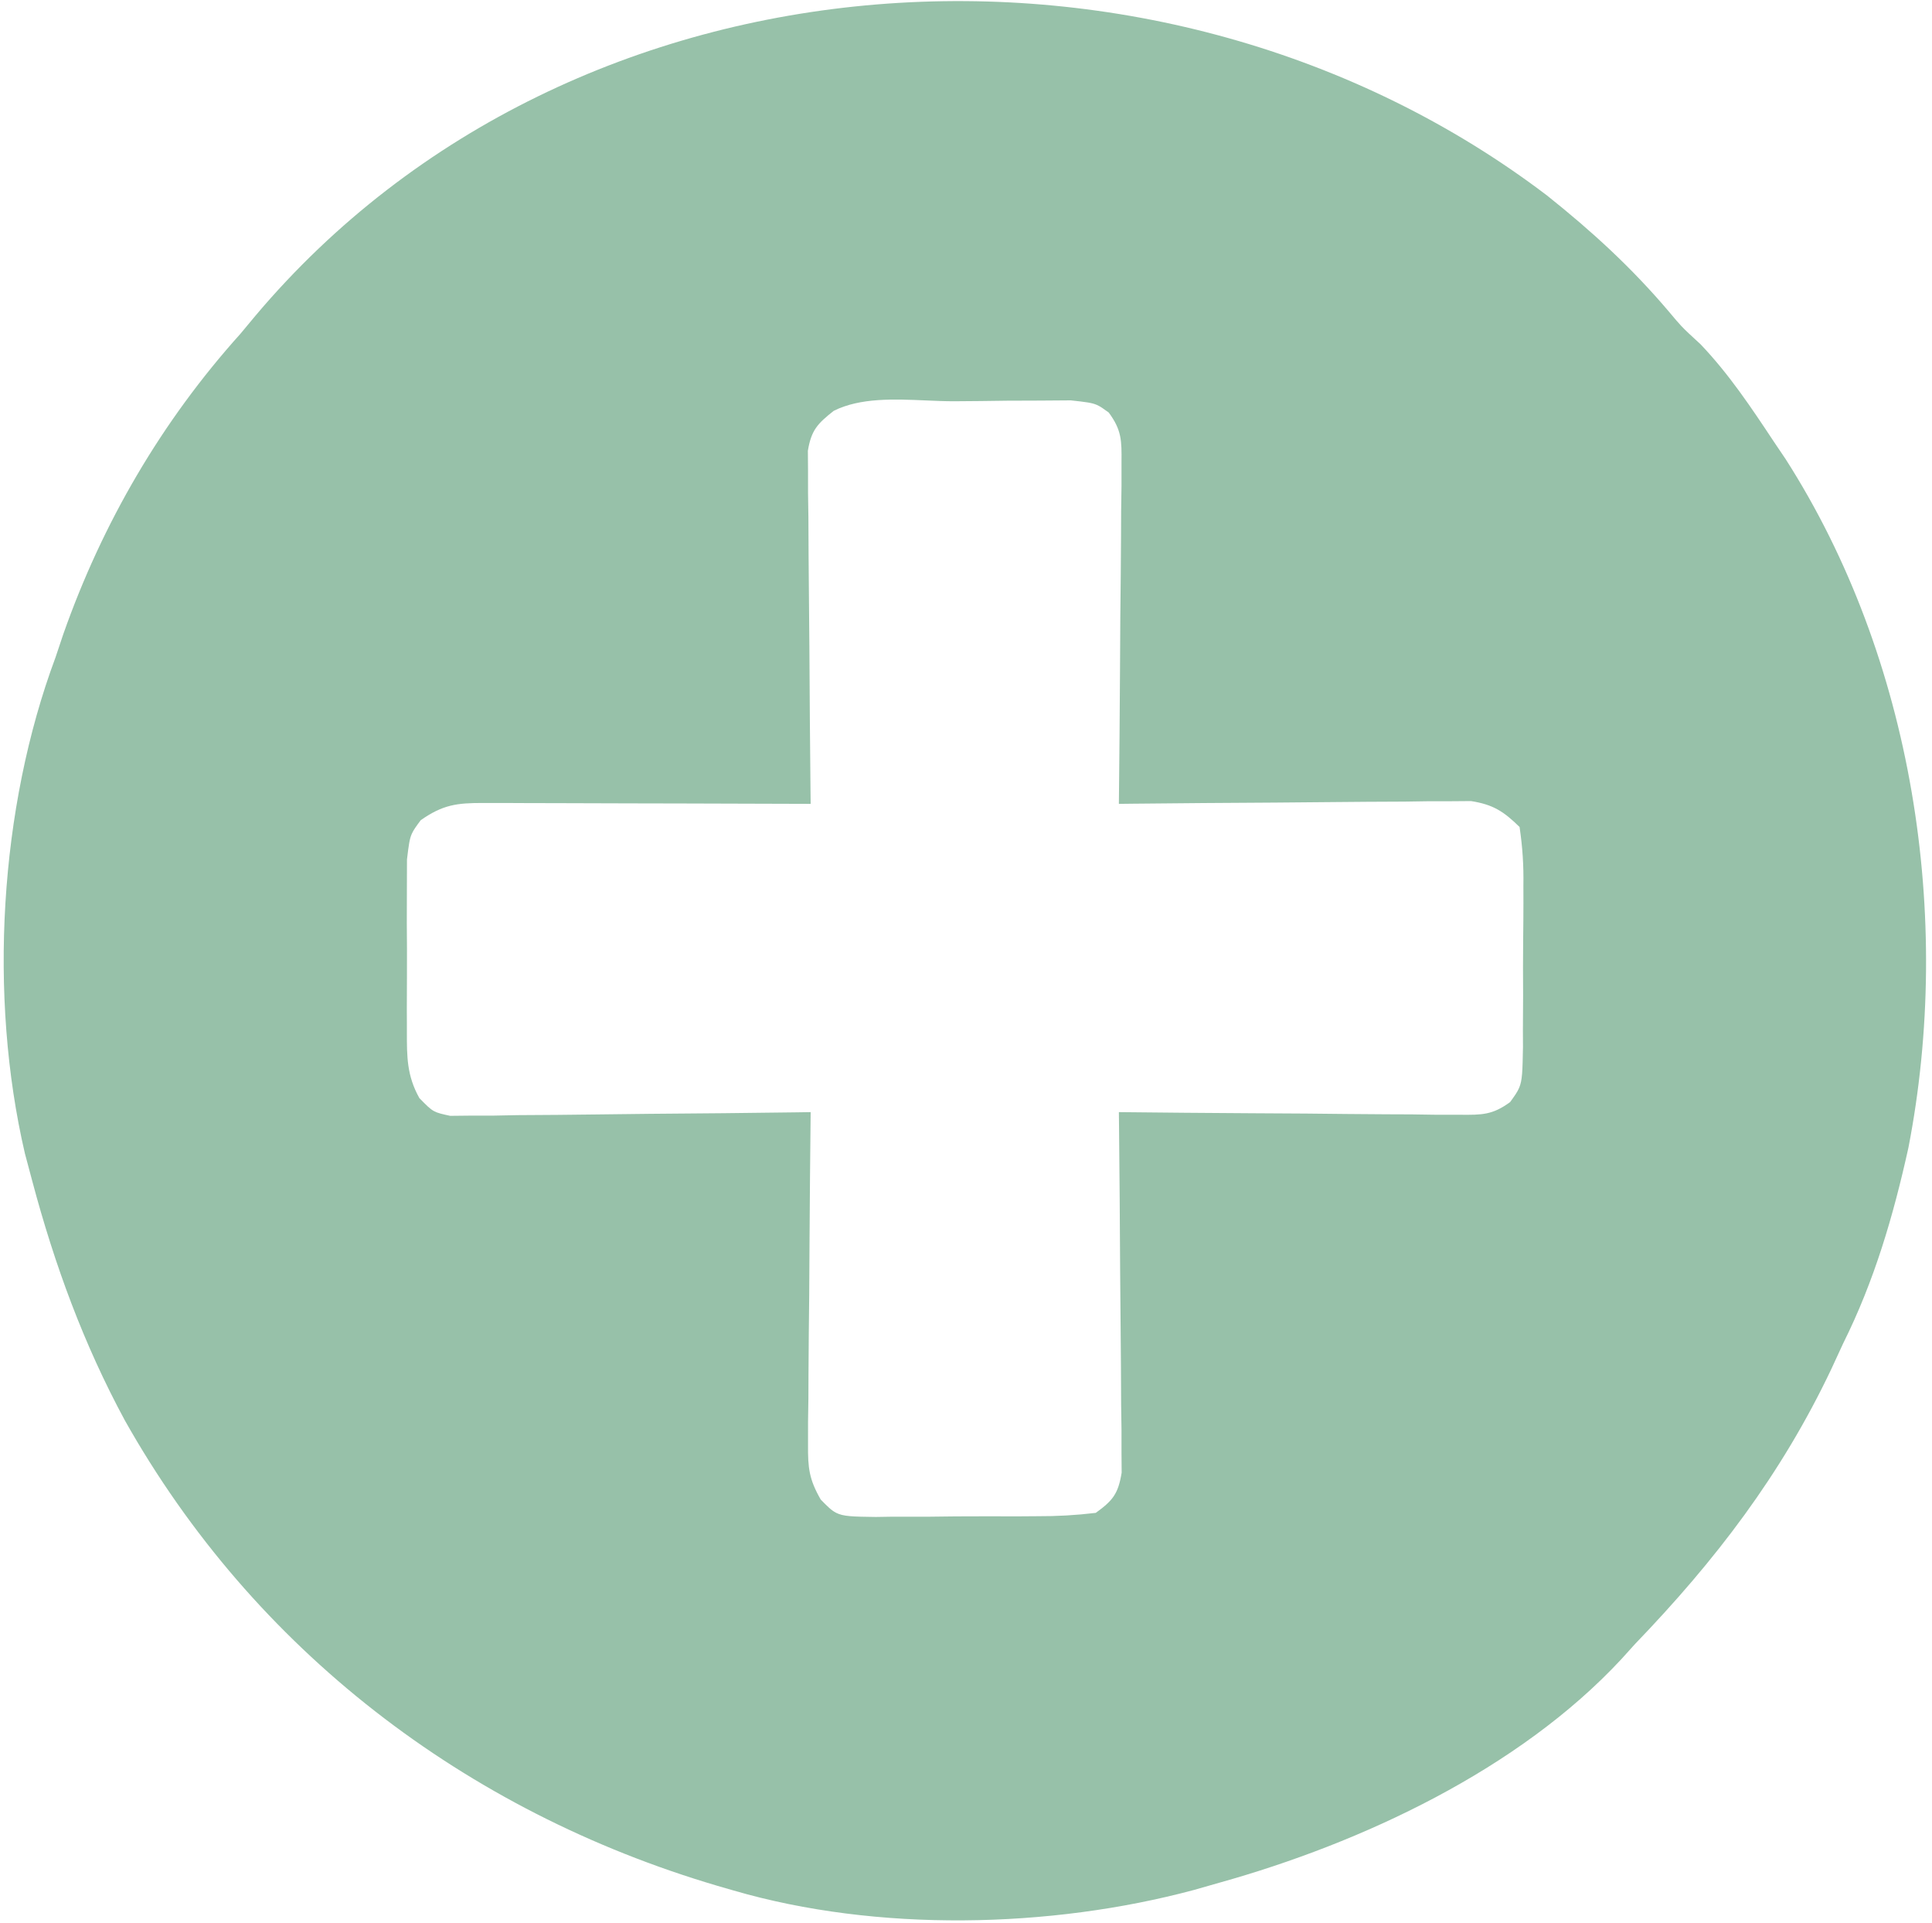 <svg width="201" height="200" viewBox="0 0 201 200" fill="none" xmlns="http://www.w3.org/2000/svg">
<path fill-rule="evenodd" clip-rule="evenodd" d="M173.657 32.451C169.79 27.877 165.634 24.071 160.956 20.342C120.98 -10.04 59.739 -6.455 26.58 32.837L25.014 34.719C16.827 43.818 10.662 54.383 6.592 65.946L5.774 68.388C-0.075 84.068 -1.21 103.655 2.59 119.983L3.369 122.902C5.684 131.586 8.708 139.837 12.989 147.753C26.412 171.605 48.43 188.433 74.608 196.159L76.321 196.655C91.228 200.998 109.254 200.615 124.227 196.595L126.826 195.853C141.689 191.706 158.024 184.064 168.675 172.596L170.116 171.002C178.466 162.331 185.316 153.384 190.514 142.436L191.761 139.737C195.007 133.225 196.975 126.483 198.544 119.4C203.199 95.431 199.041 68.493 185.776 47.764L184.546 45.942C182.187 42.38 179.881 38.92 176.93 35.821C175.848 34.828 175.371 34.39 174.927 33.919C174.577 33.547 174.247 33.154 173.657 32.451ZM104.748 41.682C102.931 41.708 101.114 41.733 99.296 41.74C98.351 41.743 97.355 41.699 96.338 41.655C93.034 41.51 89.501 41.356 86.743 42.734C85.054 44.068 84.405 44.738 84.049 46.89L84.065 48.945L84.066 51.279L84.104 53.792C84.114 56.449 84.128 59.105 84.157 61.761C84.178 63.611 84.194 65.461 84.206 67.311C84.233 72.266 84.269 77.22 84.322 82.175L84.338 83.62C79.9 83.603 75.462 83.589 71.023 83.58C69.215 83.577 67.407 83.573 65.6 83.569C62.928 83.559 60.257 83.549 57.586 83.545L55.059 83.541L52.587 83.529L50.301 83.528C47.518 83.521 46.084 83.706 43.774 85.315C43.297 85.958 43.023 86.327 42.841 86.737C42.596 87.292 42.52 87.922 42.341 89.403L42.332 92.56C42.328 93.707 42.325 94.853 42.323 96C42.338 97.803 42.351 99.606 42.338 101.409C42.328 102.588 42.324 103.766 42.325 104.945L42.332 106.639C42.333 106.887 42.333 107.13 42.332 107.367C42.328 109.913 42.325 111.895 43.631 114.228C44.381 114.995 44.737 115.358 45.164 115.587C45.55 115.793 45.993 115.889 46.837 116.072L48.936 116.05L51.318 116.049L53.885 115.999C56.597 115.985 59.309 115.967 62.021 115.928C63.91 115.9 65.799 115.878 67.688 115.862C72.746 115.827 77.805 115.778 82.863 115.708L84.338 115.686C84.288 120.193 84.248 124.7 84.221 129.208C84.211 131.047 84.2 132.886 84.188 134.726C84.157 137.437 84.127 140.149 84.114 142.861L84.104 145.435L84.066 147.936L84.065 150.27C84.046 152.687 84.173 153.879 85.387 155.988C86.065 156.68 86.475 157.099 86.97 157.356C87.728 157.75 88.685 157.764 91.11 157.798L92.856 157.77C94.079 157.773 95.303 157.773 96.526 157.772C98.453 157.746 100.378 157.723 102.305 157.73C103.564 157.737 104.823 157.738 106.082 157.733L107.887 157.72C109.99 157.729 111.898 157.621 114 157.373C115.787 156.081 116.338 155.38 116.694 153.187L116.678 151.089L116.678 148.706L116.64 146.14C116.629 143.428 116.616 140.716 116.586 138.003C116.566 136.115 116.549 134.226 116.537 132.337C116.511 127.278 116.474 122.22 116.421 117.161L116.405 115.686C121.02 115.737 125.636 115.777 130.251 115.803C132.133 115.813 134.014 115.824 135.896 115.836C138.673 115.867 141.45 115.897 144.227 115.911L146.859 115.921L149.425 115.959L151.808 115.959L151.946 115.96C154.164 115.978 155.278 115.987 157.111 114.638C157.568 114.006 157.859 113.604 158.048 113.158C158.381 112.372 158.398 111.453 158.446 108.915L158.439 107.168C158.448 105.945 158.455 104.722 158.46 103.498C158.449 101.571 158.442 99.646 158.466 97.719C158.482 96.46 158.492 95.202 158.493 93.943L158.489 92.137C158.523 89.99 158.407 88.173 158.092 86.025C156.433 84.4 155.343 83.691 153.038 83.33L150.989 83.346L148.655 83.347L146.154 83.385C143.504 83.395 140.853 83.409 138.203 83.438C136.358 83.459 134.514 83.475 132.669 83.487C127.727 83.514 122.786 83.55 117.844 83.603L116.405 83.62C116.456 79.004 116.496 74.389 116.522 69.773C116.532 67.892 116.543 66.01 116.555 64.129C116.586 61.352 116.616 58.575 116.63 55.797L116.64 53.166L116.678 50.599L116.678 48.217L116.679 48.072C116.697 45.852 116.706 44.744 115.348 42.911C114.815 42.524 114.493 42.29 114.137 42.131C113.593 41.888 112.971 41.82 111.398 41.647L108.21 41.67C107.056 41.673 105.902 41.677 104.748 41.682Z" fill="#97C1A9"/>
</svg>
